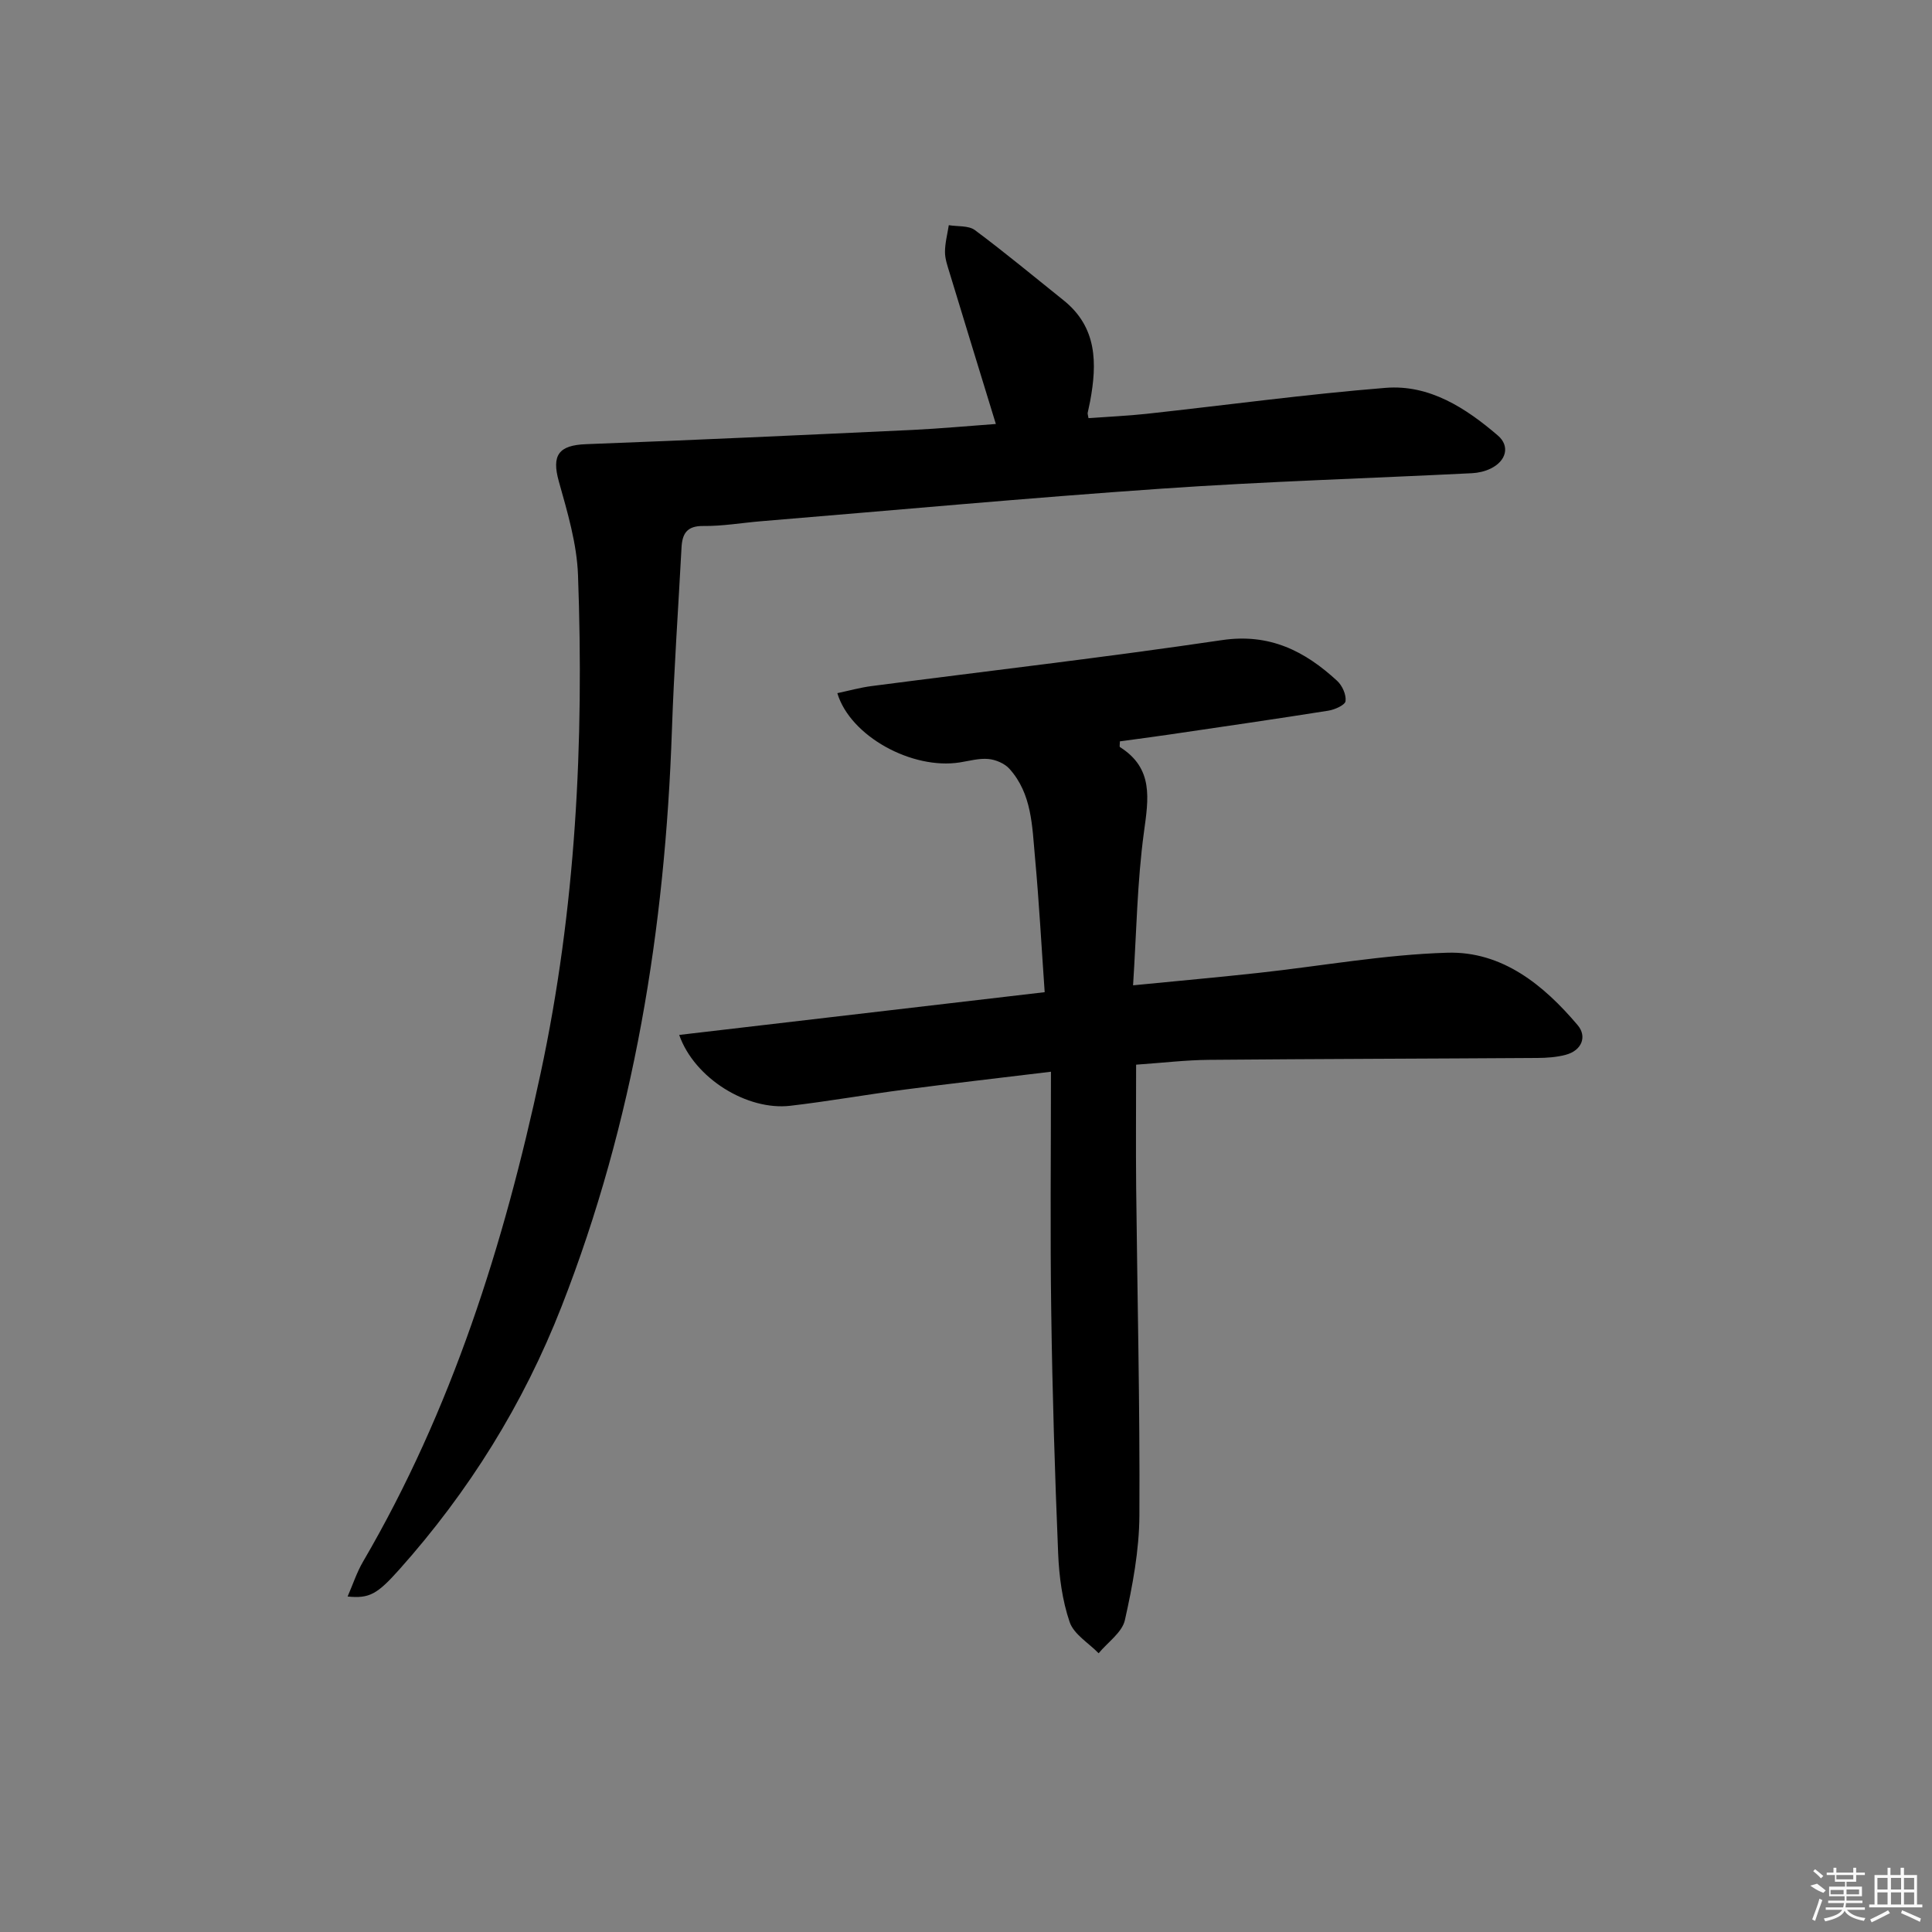<svg enable-background="new 0 0 400 400" viewBox="0 0 400 400" xmlns="http://www.w3.org/2000/svg"><rect x="0" y="0" width="400" height="400" fill="#808080" stroke="none"/><path d="m217.59 221.89c-11.26 1.37-20.8 2.45-30.33 3.7-7.9 1.03-15.75 2.43-23.65 3.35-8.84 1.03-19.79-5.59-22.99-14.67 25.05-2.93 49.8-5.83 75.67-8.85-.65-9.22-1.15-18.61-2.01-27.96-.59-6.4-.62-13.11-5.29-18.29-1-1.11-2.83-1.89-4.36-2.03-1.93-.18-3.94.4-5.91.71-9.88 1.56-22.69-5.41-25.36-14.34 2.38-.5 4.69-1.15 7.05-1.46 24.2-3.15 48.45-5.95 72.58-9.52 9.85-1.46 17.15 2.25 23.86 8.44 1.05.97 1.9 2.86 1.73 4.19-.1.82-2.24 1.77-3.57 1.98-10.98 1.74-21.99 3.33-32.99 4.95-3.41.5-6.82.94-10.16 1.4 0 .61-.12 1.11.02 1.19 6.98 4.41 5.91 10.66 4.96 17.61-1.4 10.29-1.54 20.74-2.25 31.71 9.47-.93 17.71-1.67 25.94-2.57 13.04-1.42 26.04-3.79 39.11-4.18 11.34-.34 19.95 6.66 27 15 1.98 2.34.88 5.25-2.49 6.14-1.89.5-3.92.64-5.89.65-22.66.15-45.32.19-67.98.39-4.79.04-9.57.62-15.06 1 0 8.56-.07 16.99.01 25.42.24 22.63.79 45.27.67 67.9-.04 7.24-1.41 14.56-3 21.66-.57 2.57-3.56 4.6-5.44 6.88-2.07-2.13-5.13-3.92-6-6.46-1.53-4.49-2.18-9.41-2.38-14.19-.69-16.63-1.2-33.27-1.43-49.91-.24-16.28-.06-32.57-.06-49.84z"/><path d="m206.18 87.78c-3.28-10.7-6.44-20.96-9.56-31.24-.43-1.43-.97-2.91-.97-4.36 0-1.85.5-3.71.79-5.56 1.82.31 4.08.04 5.4 1.02 6.25 4.65 12.24 9.64 18.33 14.51 7.03 5.61 6.98 13.09 5.53 20.93-.15.81-.36 1.6-.51 2.41-.03.15.04.33.17 1.08 3.95-.29 7.99-.46 12-.89 16.51-1.8 32.98-4.05 49.52-5.38 9.07-.73 16.62 4.19 23.24 9.87 2.51 2.15 1.8 5.26-1.53 6.86-1.16.56-2.52.87-3.81.94-21.42 1.07-42.87 1.72-64.27 3.2-27.69 1.91-55.33 4.47-82.99 6.75-3.97.33-7.95 1.03-11.91.98-3.43-.04-4.36 1.62-4.51 4.49-.67 12.62-1.56 25.22-1.99 37.85-1.41 40.95-7.83 80.89-22.84 119.25-7.92 20.24-19.18 38.3-33.6 54.46-4.58 5.13-6.2 6.04-10.7 5.59 1.1-2.52 1.9-5.01 3.19-7.21 18.39-31.48 29.18-65.7 36.77-101.12 7.3-34.06 9-68.51 7.74-103.16-.24-6.51-2.19-13.03-3.97-19.38-1.52-5.43-.06-7.5 5.67-7.71 22.54-.85 45.07-1.9 67.6-2.95 5.76-.28 11.51-.82 17.21-1.23z"/><g fill="#fafafa"><path d="m374.8 390.4 1.4-.4c.7.5 1.3 1 1.8 1.4l-.5.5c-1.5-.6-2.1-1.1-2.7-1.5zm1 7.3-.6-.3c.5-1.4 1.1-2.8 1.5-4.3.2.1.4.2.6.3-.5 1.3-1 2.8-1.5 4.3zm-.4-10.3.4-.4c.4.3 1 .8 1.7 1.4l-.5.5c-.4-.5-1-1-1.6-1.5zm2.5.3h1.7v-1h.6v1h3.5v-1h.6v1h1.8v.5h-1.8v1.4h-2v1h3.2v2h-3.2v.9h3.3v.5h-3.4c0 .3-.1.6-.1.9h4v.5h-3.7c.7.9 1.9 1.5 3.8 1.7-.1.2-.2.4-.3.6-2.1-.4-3.5-1.1-4-2.1-.4 1-1.8 1.7-4 2.2-.1-.2-.2-.4-.3-.6 2.1-.4 3.4-1 3.8-1.8h-3.4v-.5h3.6c.1-.3.1-.6.2-.9h-3.3v-.5h3.4c0-.3 0-.6 0-.9h-3.2v-2h3.3v-1h-2.1v-1.4h-1.7v-.5zm1.1 3.5v1h2.7c0-.3 0-.4 0-.4 0-.1 0-.2 0-.2 0-.1 0-.2 0-.3h-2.7zm1.2-3v.9h3.5v-.9zm4.7 3h-2.6v.6.4h2.6z"/><path d="m393.6 386.7h.6v1.5h2.7v6.1h1.1v.6h-11v-.6h1.1v-6.1h2.7v-1.5h.6v1.5h2.1v-1.5zm-2.7 8.8.4.6c-1.2.6-2.5 1.3-3.8 1.9-.1-.2-.2-.4-.3-.6 1.2-.6 2.5-1.2 3.7-1.9zm-2.2-6.7v2.4h2.1v-2.4zm0 3v2.5h2.1v-2.5zm2.8-3v2.4h2.1v-2.4zm0 3v2.5h2.1v-2.5zm6 6.1c-1.4-.7-2.7-1.3-3.9-1.8l.2-.6c1.5.6 2.7 1.2 3.9 1.7zm-1.2-9.1h-2.1v2.4h2.1zm-2.1 3v2.5h2.1v-2.5z"/></g></svg>